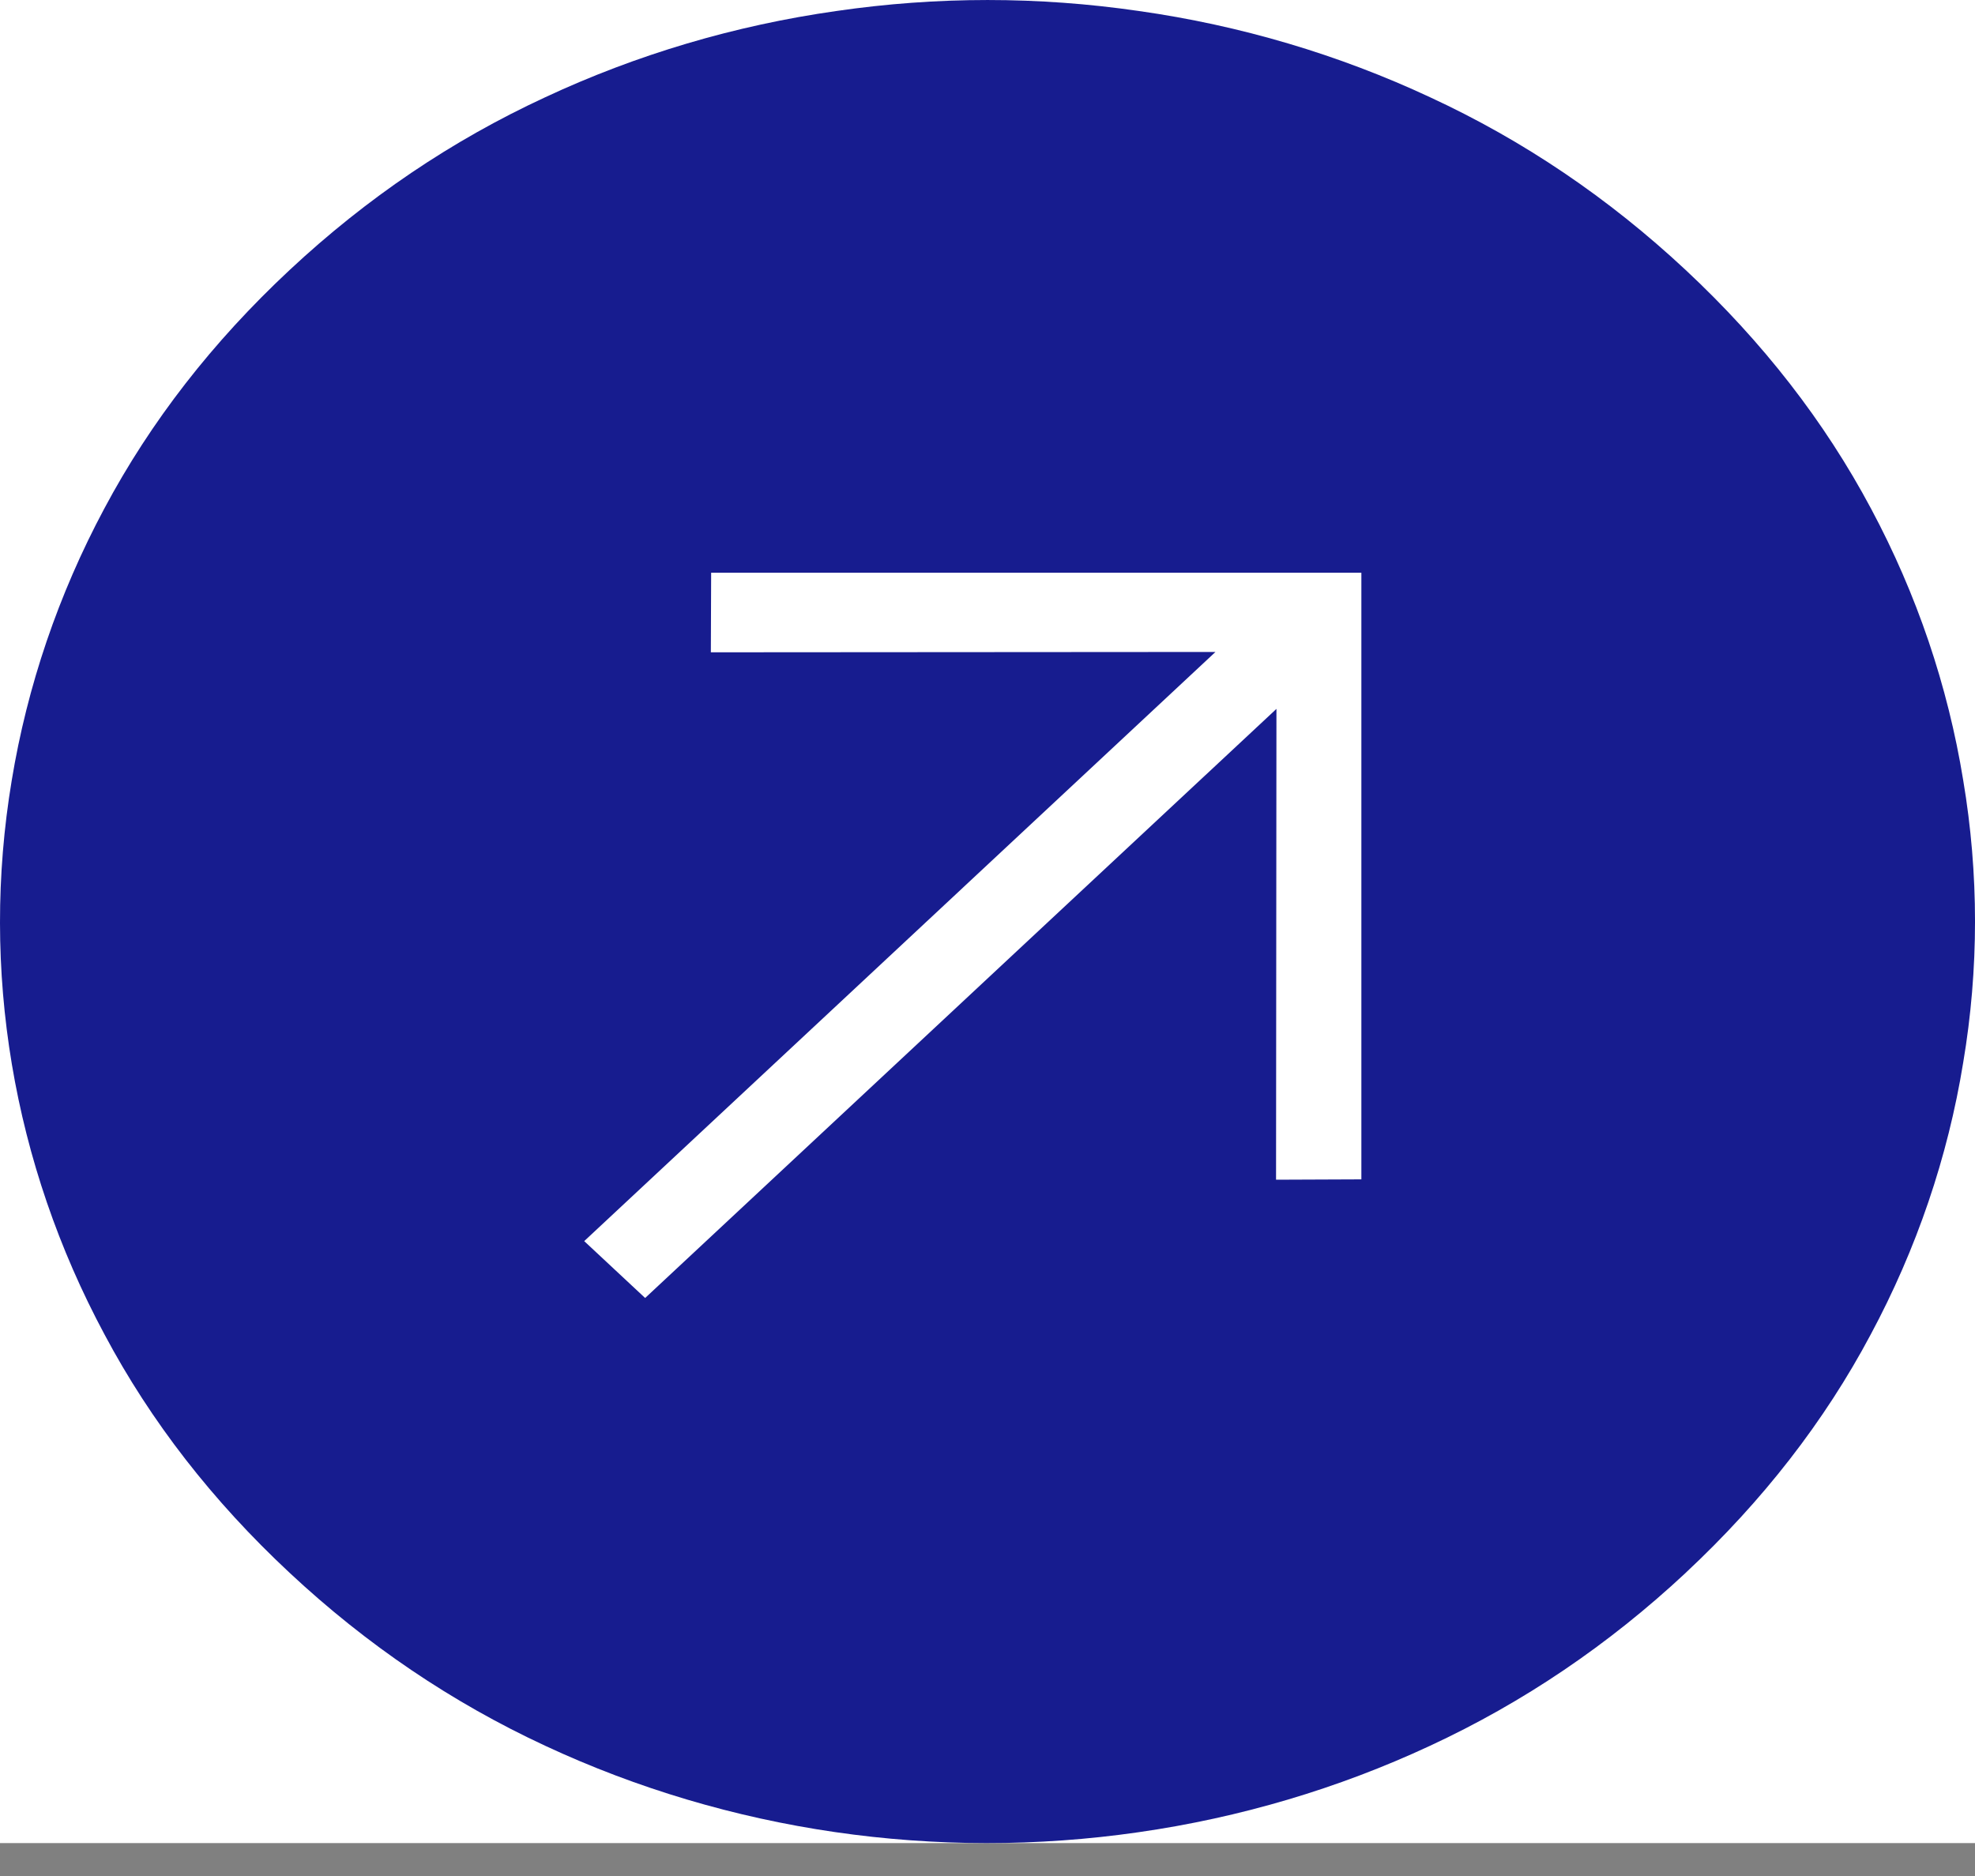 <svg width="40" height="38" viewBox="0 0 40 38" fill="none" xmlns="http://www.w3.org/2000/svg">
<rect x="0" y="0" width="40" height="38" fill="#808080" stroke="none"/>
<g clip-path="url(#clip0_149_5198)">
<rect width="40" height="37.333" fill="white"/>
<path d="M34.14 31.86C32.577 33.318 30.851 34.486 28.959 35.364C27.102 36.229 25.112 36.819 23.06 37.113C18.958 37.706 14.76 37.095 11.046 35.364C9.155 34.486 7.428 33.318 5.866 31.859C4.303 30.401 3.054 28.793 2.118 27.033C0.257 23.566 -0.401 19.643 0.237 15.811C0.552 13.896 1.184 12.038 2.111 10.304C3.051 8.539 4.303 6.928 5.866 5.469C7.428 4.01 9.152 2.845 11.038 1.972C12.895 1.104 14.886 0.514 16.939 0.223C18.981 -0.074 21.024 -0.074 23.067 0.223C25.12 0.514 27.111 1.104 28.968 1.972C30.854 2.845 32.577 4.01 34.14 5.469C35.702 6.928 36.955 8.539 37.895 10.304C38.821 12.035 39.45 13.891 39.761 15.804C40.08 17.699 40.08 19.628 39.761 21.523C39.45 23.44 38.817 25.298 37.888 27.031C36.952 28.792 35.702 30.4 34.141 31.858L34.14 31.86ZM25.845 23.896L27.572 23.889V11.601H14.403L14.397 13.213L24.617 13.206L11.832 25.14L13.066 26.292L25.852 14.359L25.844 23.898L25.845 23.896Z" fill="#171C8F"/>
</g>
<defs>
<clipPath id="clip0_149_5198">
<rect width="40" height="37.333" fill="white"/>
</clipPath>
</defs>
</svg>
